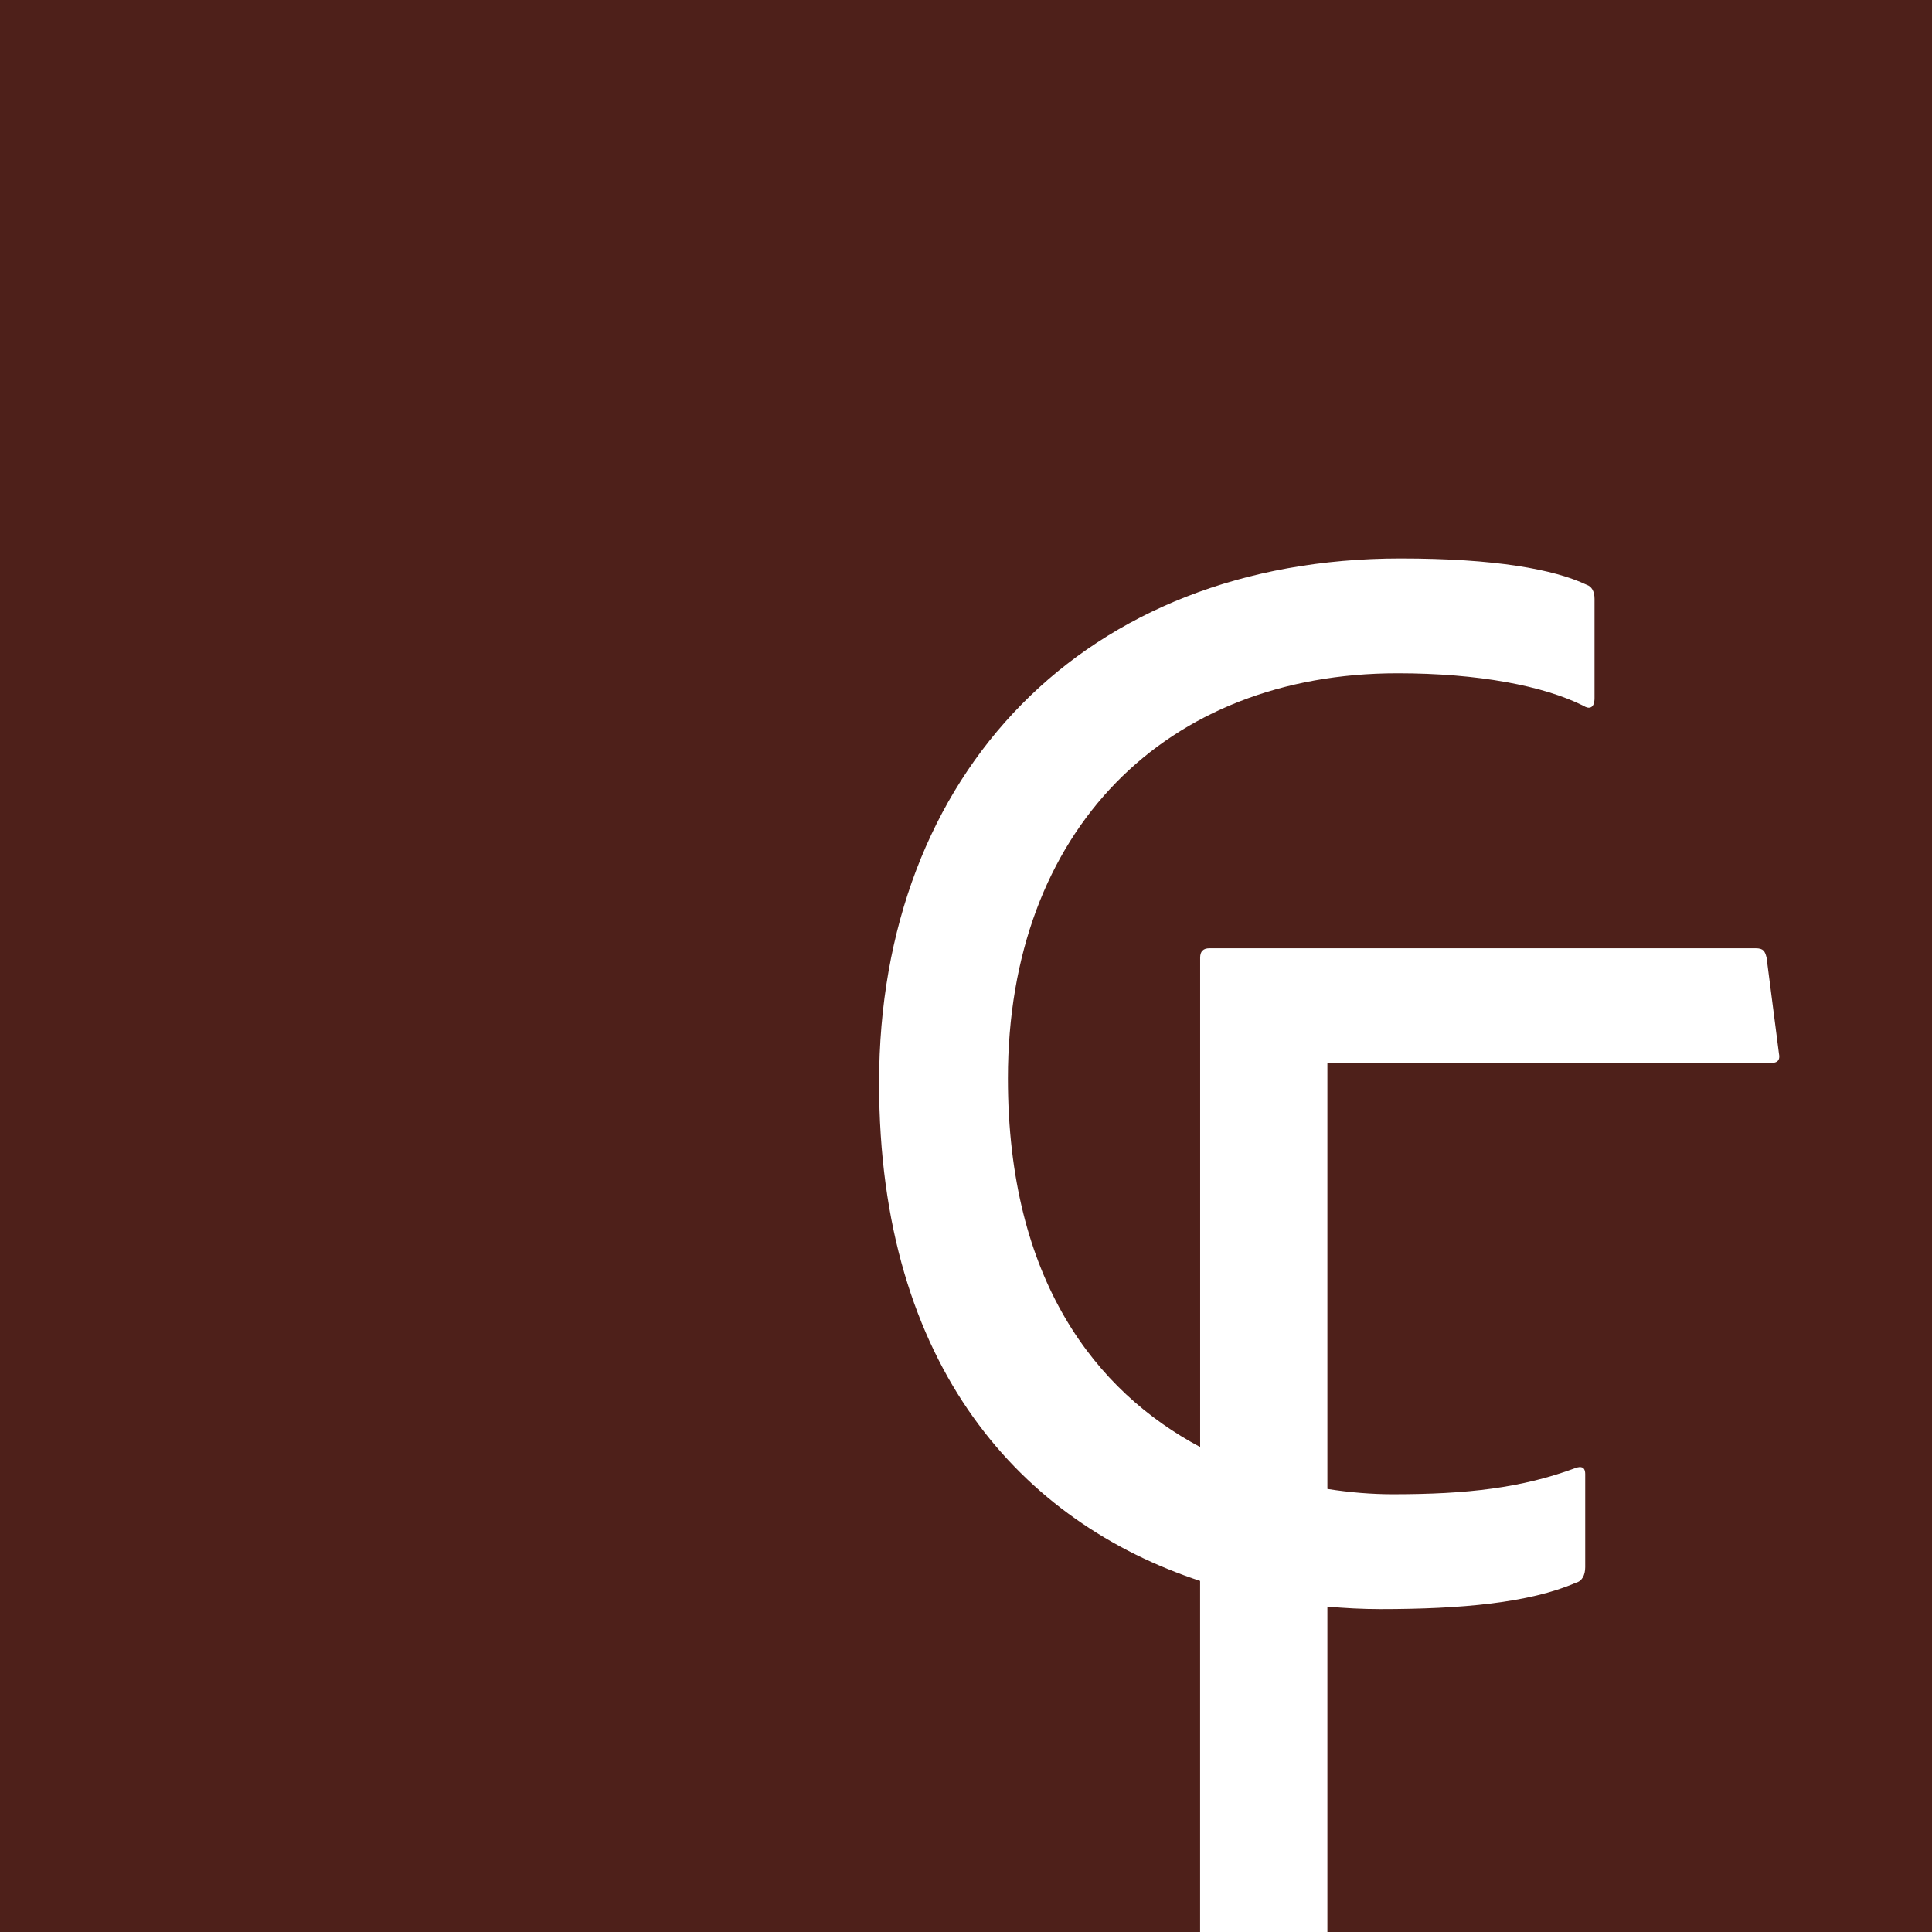 <svg xmlns="http://www.w3.org/2000/svg" version="1.1" xmlns:xlink="http://www.w3.org/1999/xlink" xmlns:svgjs="http://svgjs.dev/svgjs" width="487.24" height="487.24"><svg id="SvgjsSvg1001" data-name="Livello 1" xmlns="http://www.w3.org/2000/svg" viewBox="0 0 487.24 487.24">
  <defs>
    <style>
      .cls-1 {
        fill: #4e201a;
      }
    </style>
  </defs>
  <path class="cls-1" d="M0,0v487.24h302.66v-88.54c-44.68-14.76-80.96-53.57-80.96-125.58,0-78.27,52.05-132.28,131.5-132.28,23.87,0,38.75,2.74,46.97,6.65,1.18.39,1.96,1.57,1.96,3.53v25.05c0,2.74-1.56,2.74-2.74,1.95-10.18-5.09-26.61-8.22-46.96-8.22-58.32,0-98.24,39.53-98.24,102.15,0,51.05,22.3,79.03,48.48,92.98v-123.43c0-1.57.78-2.35,2.35-2.35h137.76c1.96,0,2.35.78,2.74,2.35l3.13,24.26c.39,1.96-.78,2.35-2.35,2.35h-111.54v107.39c5.72.9,11.29,1.34,16.49,1.34,18.79,0,32.48-1.57,46.18-6.65,1.17-.39,2.35-.39,2.35,1.57v23.48c0,1.96-.78,3.53-2.35,3.92-11.74,5.09-28.96,6.65-49.31,6.65-4.46,0-8.92-.24-13.36-.63v82.08h152.49V0H0Z"></path>
</svg><style>@media (prefers-color-scheme: light) { :root { filter: none; } }
@media (prefers-color-scheme: dark) { :root { filter: none; } }
</style></svg>